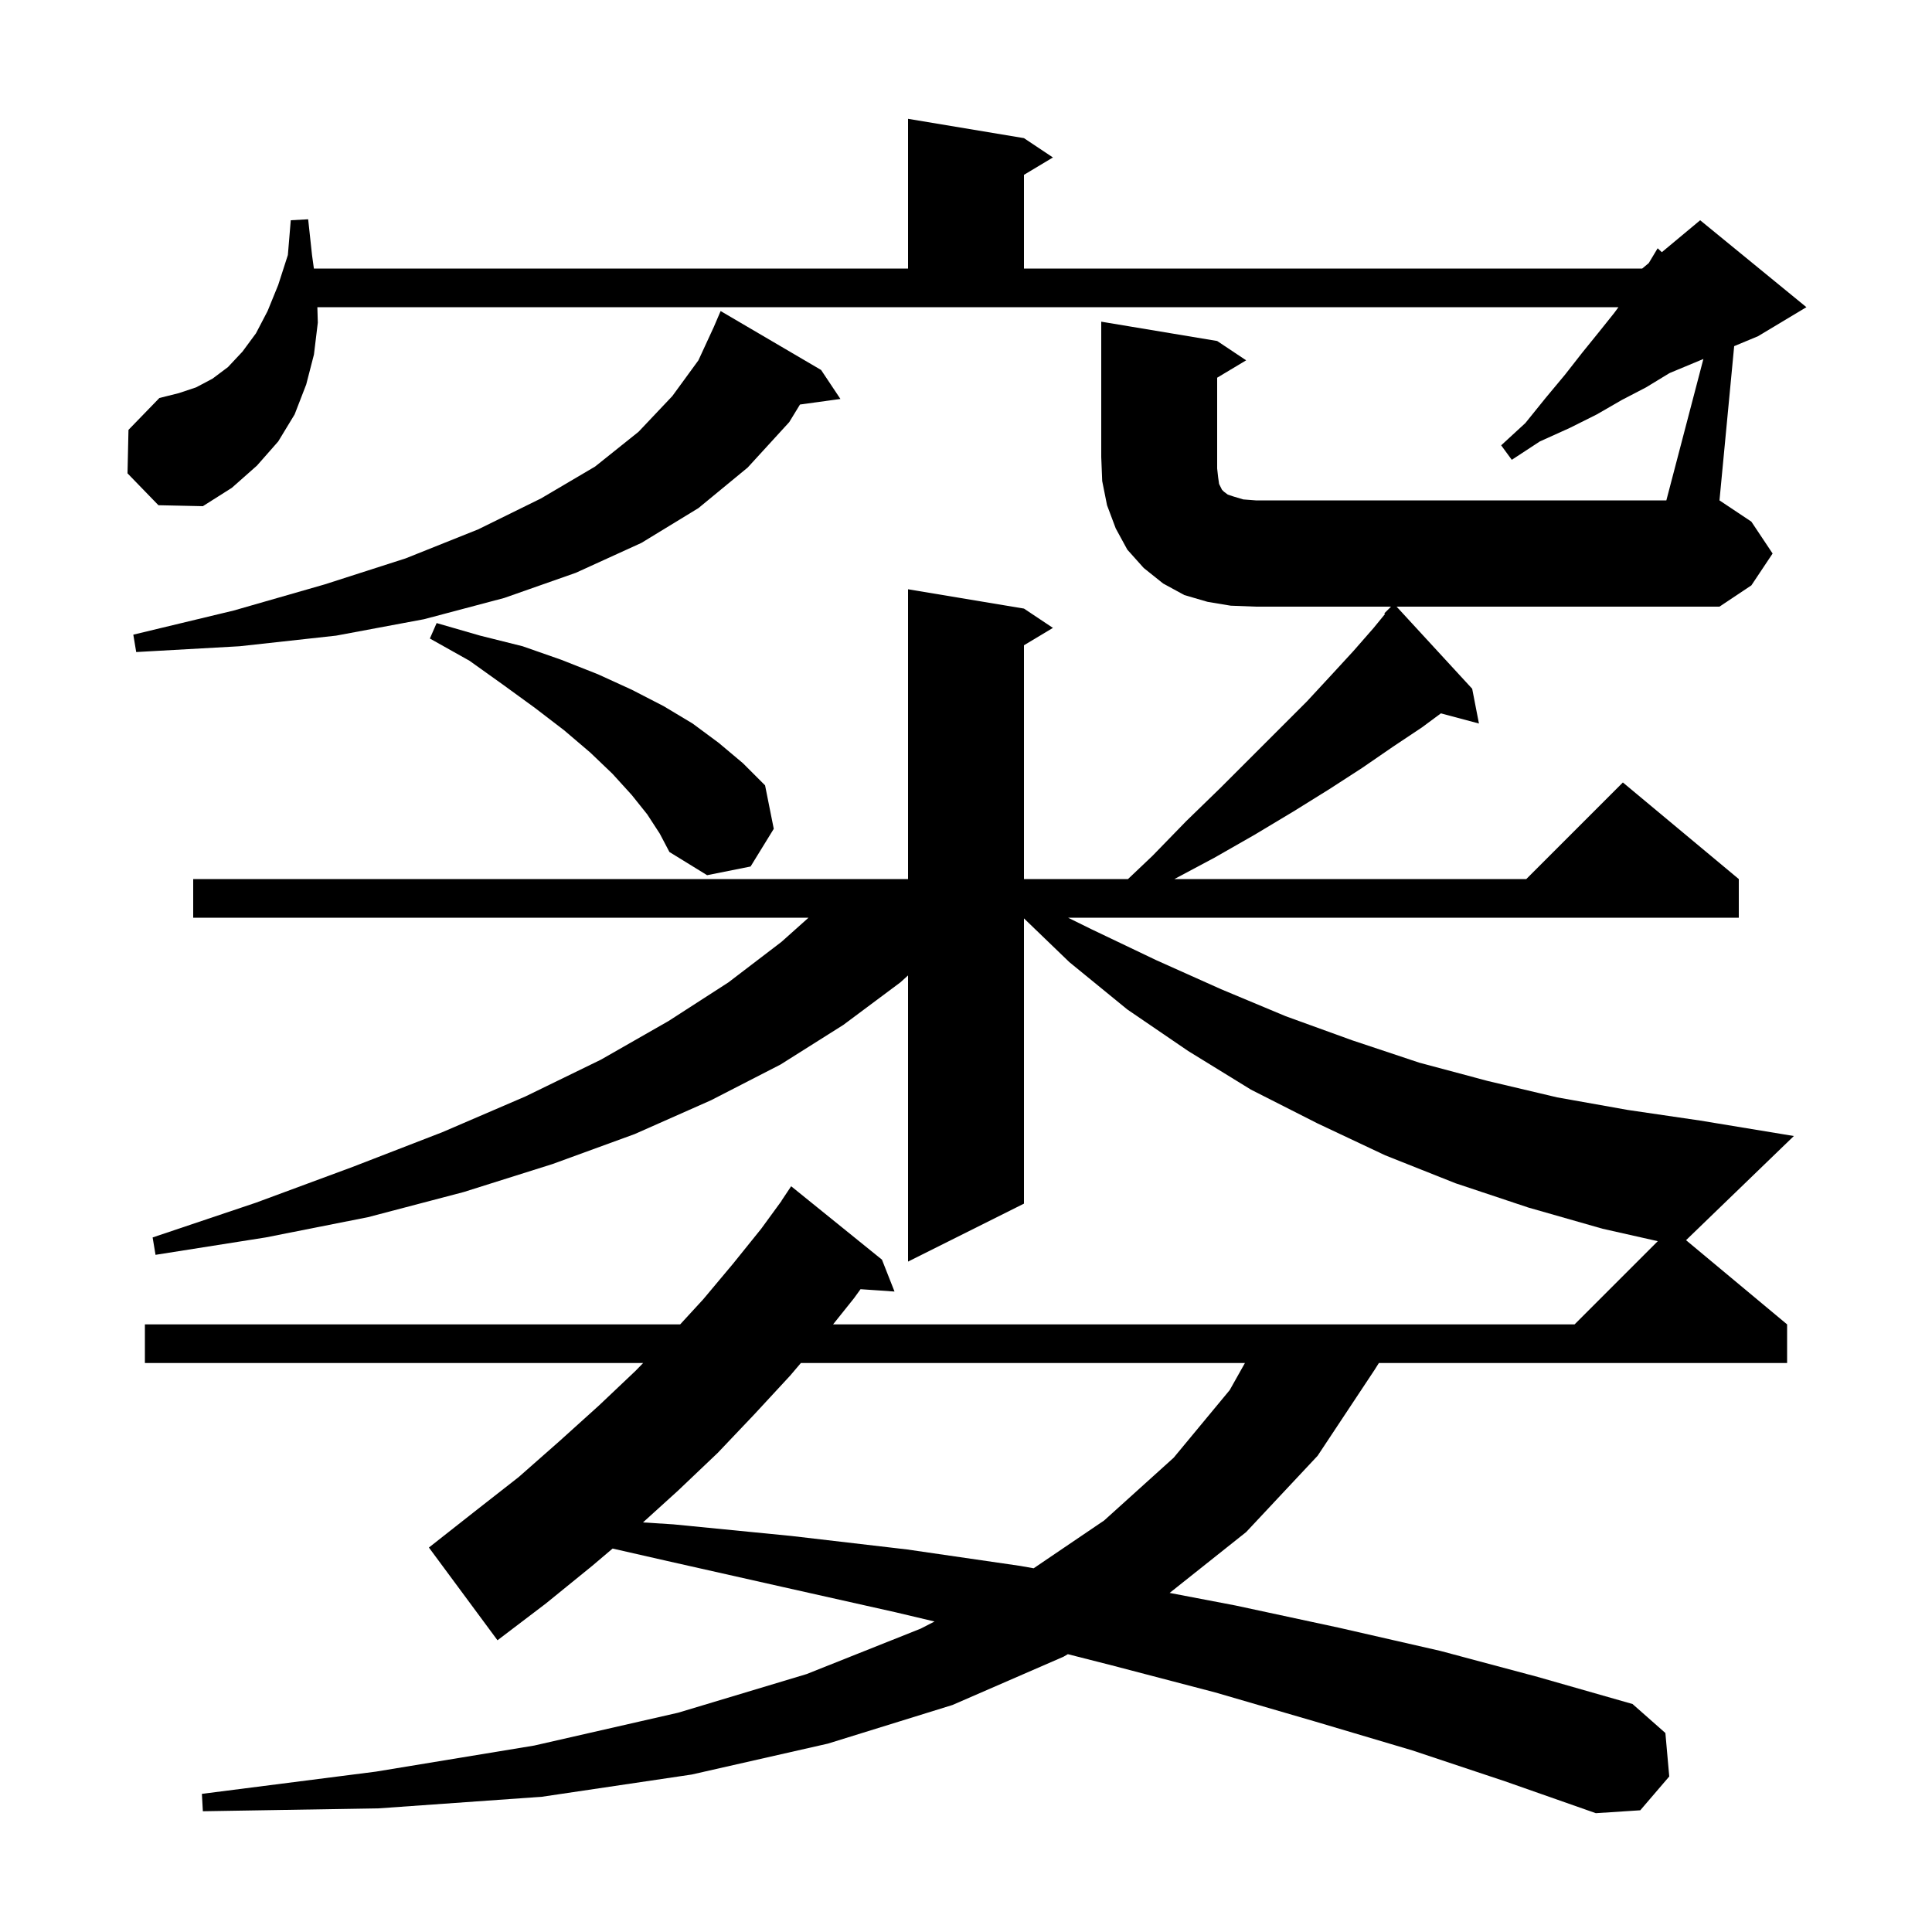 <svg xmlns="http://www.w3.org/2000/svg" xmlns:xlink="http://www.w3.org/1999/xlink" version="1.1" baseProfile="full" viewBox="0 0 200 200" width="200" height="200">
<g fill="black">
<path d="M 176.334 37.161 L 172.862 38.608 L 172.7 38.7 L 170.4 40.1 L 167.9 41.4 L 165.3 42.9 L 162.5 44.3 L 159.4 45.7 L 156.5 47.6 L 155.4 46.1 L 157.9 43.8 L 160.0 41.2 L 162.0 38.8 L 163.8 36.5 L 165.5 34.4 L 167.1 32.4 L 167.542 31.8 L 32.853 31.8 L 32.9 33.4 L 32.5 36.7 L 31.7 39.8 L 30.5 42.9 L 28.8 45.7 L 26.6 48.2 L 24.0 50.5 L 21.0 52.4 L 16.4 52.3 L 13.2 49.0 L 13.3 44.5 L 16.5 41.2 L 18.5 40.7 L 20.3 40.1 L 22.0 39.2 L 23.6 38.0 L 25.1 36.4 L 26.5 34.5 L 27.7 32.2 L 28.8 29.5 L 29.8 26.4 L 30.1 22.8 L 31.9 22.7 L 32.3 26.4 L 32.494 27.8 L 94.0 27.8 L 94.0 12.3 L 106.0 14.3 L 109.0 16.3 L 106.0 18.1 L 106.0 27.8 L 170.0 27.8 L 170.678 27.235 L 170.7 27.2 L 171.6 25.7 L 172.032 26.107 L 176.0 22.8 L 187.0 31.8 L 182.0 34.8 L 179.521 35.833 L 178.0 51.8 L 181.3 54.0 L 183.5 57.3 L 181.3 60.6 L 178.0 62.8 L 144.576 62.8 L 152.4 71.3 L 153.1 74.9 L 149.163 73.846 L 147.2 75.3 L 144.2 77.3 L 141.0 79.5 L 137.6 81.7 L 133.9 84.0 L 129.9 86.4 L 125.7 88.8 L 121.575 91.0 L 158.0 91.0 L 168.0 81.0 L 180.0 91.0 L 180.0 95.0 L 110.564 95.0 L 113.0 96.2 L 119.7 99.4 L 126.4 102.4 L 133.1 105.2 L 140.0 107.7 L 146.9 110.0 L 154.0 111.9 L 161.2 113.6 L 168.5 114.9 L 176.0 116.0 L 185.7 117.6 L 174.539 128.383 L 185.0 137.1 L 185.0 141.1 L 142.741 141.1 L 142.3 141.8 L 136.4 150.7 L 129.0 158.6 L 121.082 164.898 L 127.9 166.2 L 138.6 168.5 L 149.1 170.9 L 159.2 173.6 L 169.0 176.4 L 172.4 179.4 L 172.8 183.9 L 169.8 187.4 L 165.2 187.7 L 155.8 184.4 L 146.2 181.2 L 136.1 178.2 L 125.8 175.2 L 115.1 172.4 L 110.544 171.24 L 110.1 171.5 L 98.6 176.5 L 85.7 180.5 L 71.6 183.7 L 56.1 186.0 L 39.2 187.2 L 21.0 187.5 L 20.9 185.7 L 38.9 183.4 L 55.3 180.7 L 70.2 177.3 L 83.5 173.3 L 95.3 168.6 L 96.743 167.858 L 92.7 166.9 L 81.1 164.3 L 69.1 161.6 L 63.416 160.306 L 61.3 162.1 L 56.5 166.0 L 51.5 169.8 L 44.4 160.2 L 49.1 156.5 L 53.7 152.9 L 57.9 149.2 L 62.0 145.5 L 65.8 141.9 L 66.578 141.1 L 15.0 141.1 L 15.0 137.1 L 70.411 137.1 L 72.8 134.5 L 75.9 130.8 L 78.8 127.2 L 80.911 124.307 L 80.9 124.3 L 81.9 122.8 L 91.3 130.4 L 92.6 133.7 L 89.083 133.457 L 88.4 134.4 L 86.24 137.1 L 163.0 137.1 L 171.614 128.486 L 165.9 127.2 L 158.2 125.0 L 150.7 122.5 L 143.4 119.6 L 136.4 116.3 L 129.5 112.8 L 123.0 108.8 L 116.7 104.5 L 110.7 99.6 L 106.0 95.071 L 106.0 124.6 L 94.0 130.6 L 94.0 100.977 L 93.2 101.7 L 87.3 106.1 L 80.8 110.2 L 73.6 113.9 L 65.7 117.4 L 57.2 120.5 L 48.0 123.4 L 38.1 126.0 L 27.5 128.1 L 16.1 129.9 L 15.8 128.1 L 26.5 124.5 L 36.5 120.8 L 45.8 117.2 L 54.4 113.5 L 62.2 109.7 L 69.2 105.7 L 75.4 101.7 L 80.9 97.5 L 83.698 95.0 L 20.0 95.0 L 20.0 91.0 L 94.0 91.0 L 94.0 61.0 L 106.0 63.0 L 109.0 65.0 L 106.0 66.8 L 106.0 91.0 L 116.77 91.0 L 119.3 88.6 L 122.8 85.0 L 126.3 81.6 L 135.3 72.6 L 137.8 69.9 L 140.1 67.4 L 142.2 65.0 L 143.375 63.564 L 143.3 63.5 L 144.0 62.8 L 130.0 62.8 L 127.4 62.7 L 125.0 62.3 L 122.6 61.6 L 120.4 60.4 L 118.4 58.8 L 116.7 56.9 L 115.5 54.7 L 114.6 52.3 L 114.1 49.8 L 114.0 47.3 L 114.0 33.3 L 126.0 35.3 L 129.0 37.3 L 126.0 39.1 L 126.0 48.5 L 126.1 49.4 L 126.2 50.1 L 126.5 50.7 L 126.7 50.9 L 127.1 51.2 L 127.7 51.4 L 128.7 51.7 L 130.0 51.8 L 172.5 51.8 Z M 82.905 141.1 L 81.8 142.4 L 78.1 146.4 L 74.3 150.4 L 70.2 154.3 L 66.561 157.601 L 69.7 157.8 L 81.9 159.0 L 93.9 160.4 L 105.6 162.1 L 107.003 162.348 L 114.3 157.4 L 121.5 150.9 L 127.3 143.9 L 128.875 141.1 Z M 67.0 84.3 L 65.4 82.3 L 63.4 80.1 L 61.1 77.9 L 58.4 75.6 L 55.4 73.3 L 52.1 70.9 L 48.6 68.4 L 44.5 66.1 L 45.2 64.5 L 49.7 65.8 L 54.1 66.9 L 58.1 68.3 L 61.9 69.8 L 65.4 71.4 L 68.7 73.1 L 71.7 74.9 L 74.4 76.9 L 76.9 79.0 L 79.2 81.3 L 80.1 85.8 L 77.7 89.7 L 73.2 90.6 L 69.3 88.2 L 68.3 86.3 Z M 85.0 38.3 L 87.0 41.3 L 82.814 41.877 L 81.7 43.7 L 77.4 48.4 L 72.3 52.6 L 66.4 56.2 L 59.6 59.3 L 52.2 61.9 L 43.9 64.1 L 34.8 65.8 L 24.8 66.9 L 14.1 67.5 L 13.8 65.7 L 24.2 63.2 L 33.6 60.5 L 42.0 57.8 L 49.5 54.8 L 56.0 51.6 L 61.6 48.3 L 66.1 44.7 L 69.6 41.0 L 72.3 37.3 L 73.9 33.833 L 74.6 32.2 Z " />
</g>
</svg>
